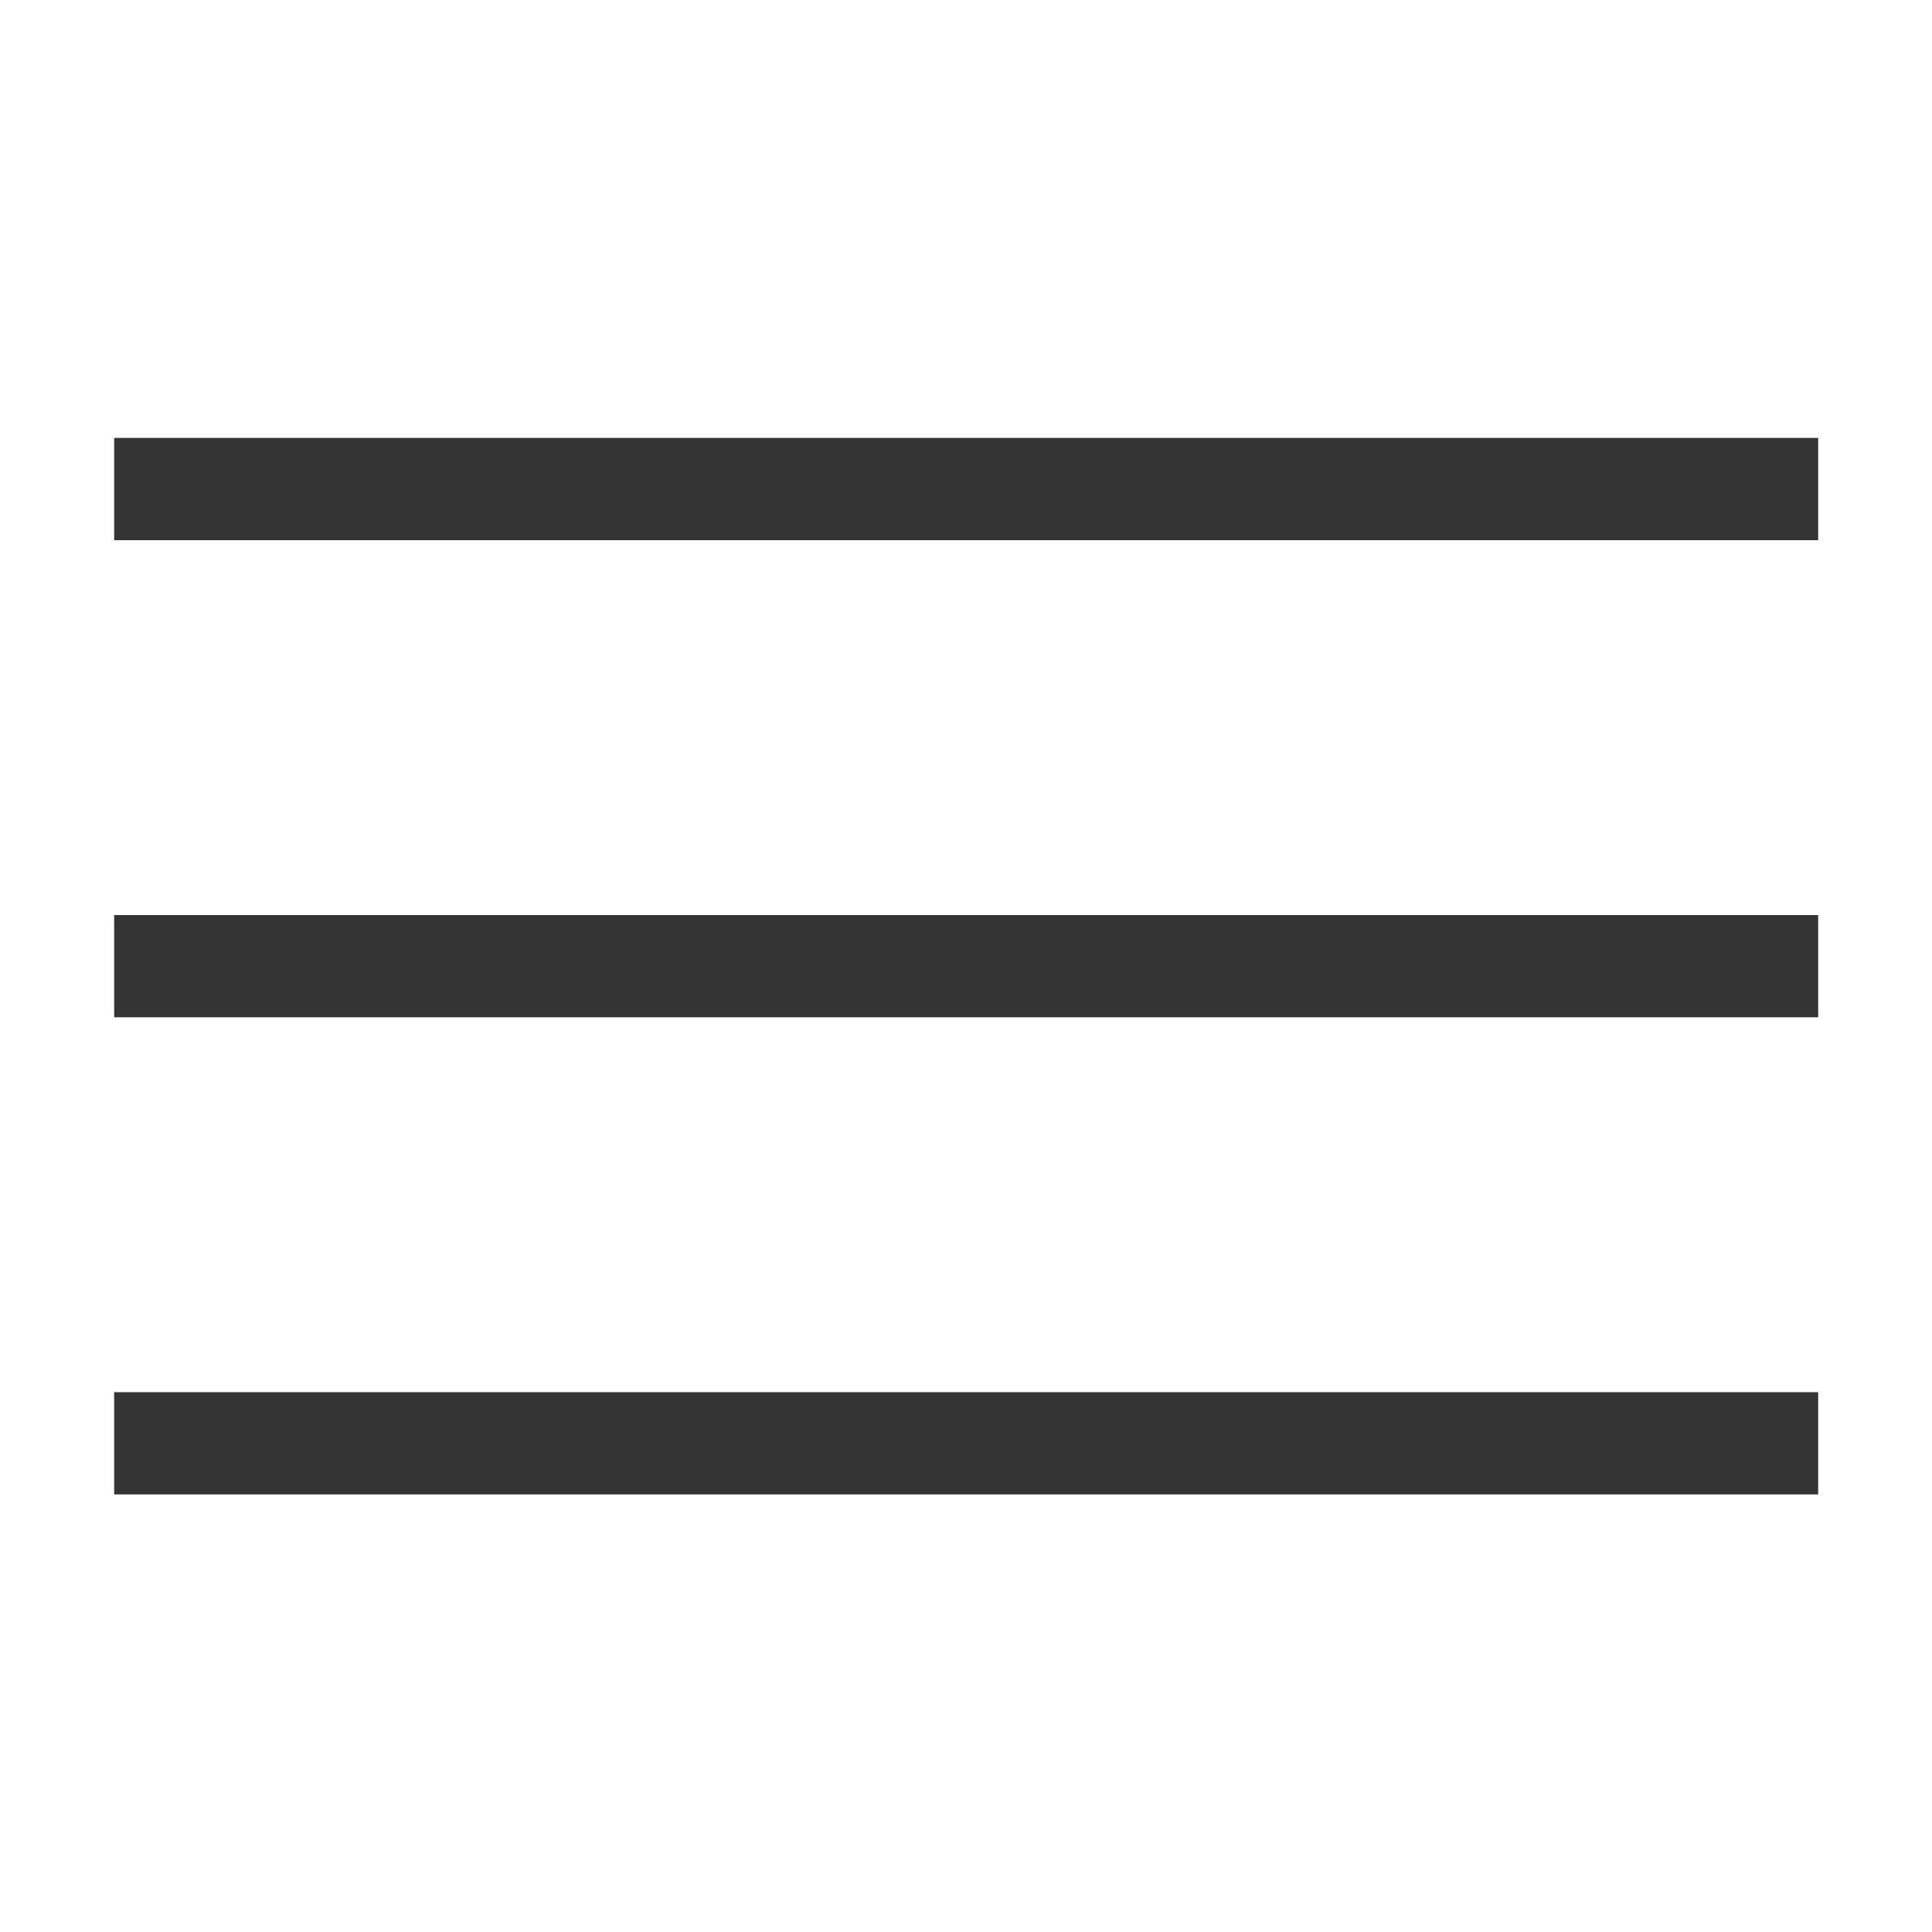 <?xml version="1.0" encoding="utf-8"?>
<!-- Generator: Adobe Illustrator 26.0.2, SVG Export Plug-In . SVG Version: 6.00 Build 0)  -->
<svg version="1.1" id="Ebene_1" xmlns="http://www.w3.org/2000/svg" xmlns:xlink="http://www.w3.org/1999/xlink" x="0px" y="0px"
	 viewBox="0 0 56.69 56.69" style="enable-background:new 0 0 56.69 56.69;" xml:space="preserve">
<style type="text/css">
	.st0{fill:none;stroke:#333333;stroke-width:3;}
</style>
<g>
	<line id="Linie_1" class="st0" x1="3.35" y1="14.35" x2="53.35" y2="14.35"/>
	<line id="Linie_2" class="st0" x1="3.35" y1="28.35" x2="53.35" y2="28.35"/>
	<line id="Linie_3" class="st0" x1="3.35" y1="42.35" x2="53.35" y2="42.35"/>
</g>
</svg>
